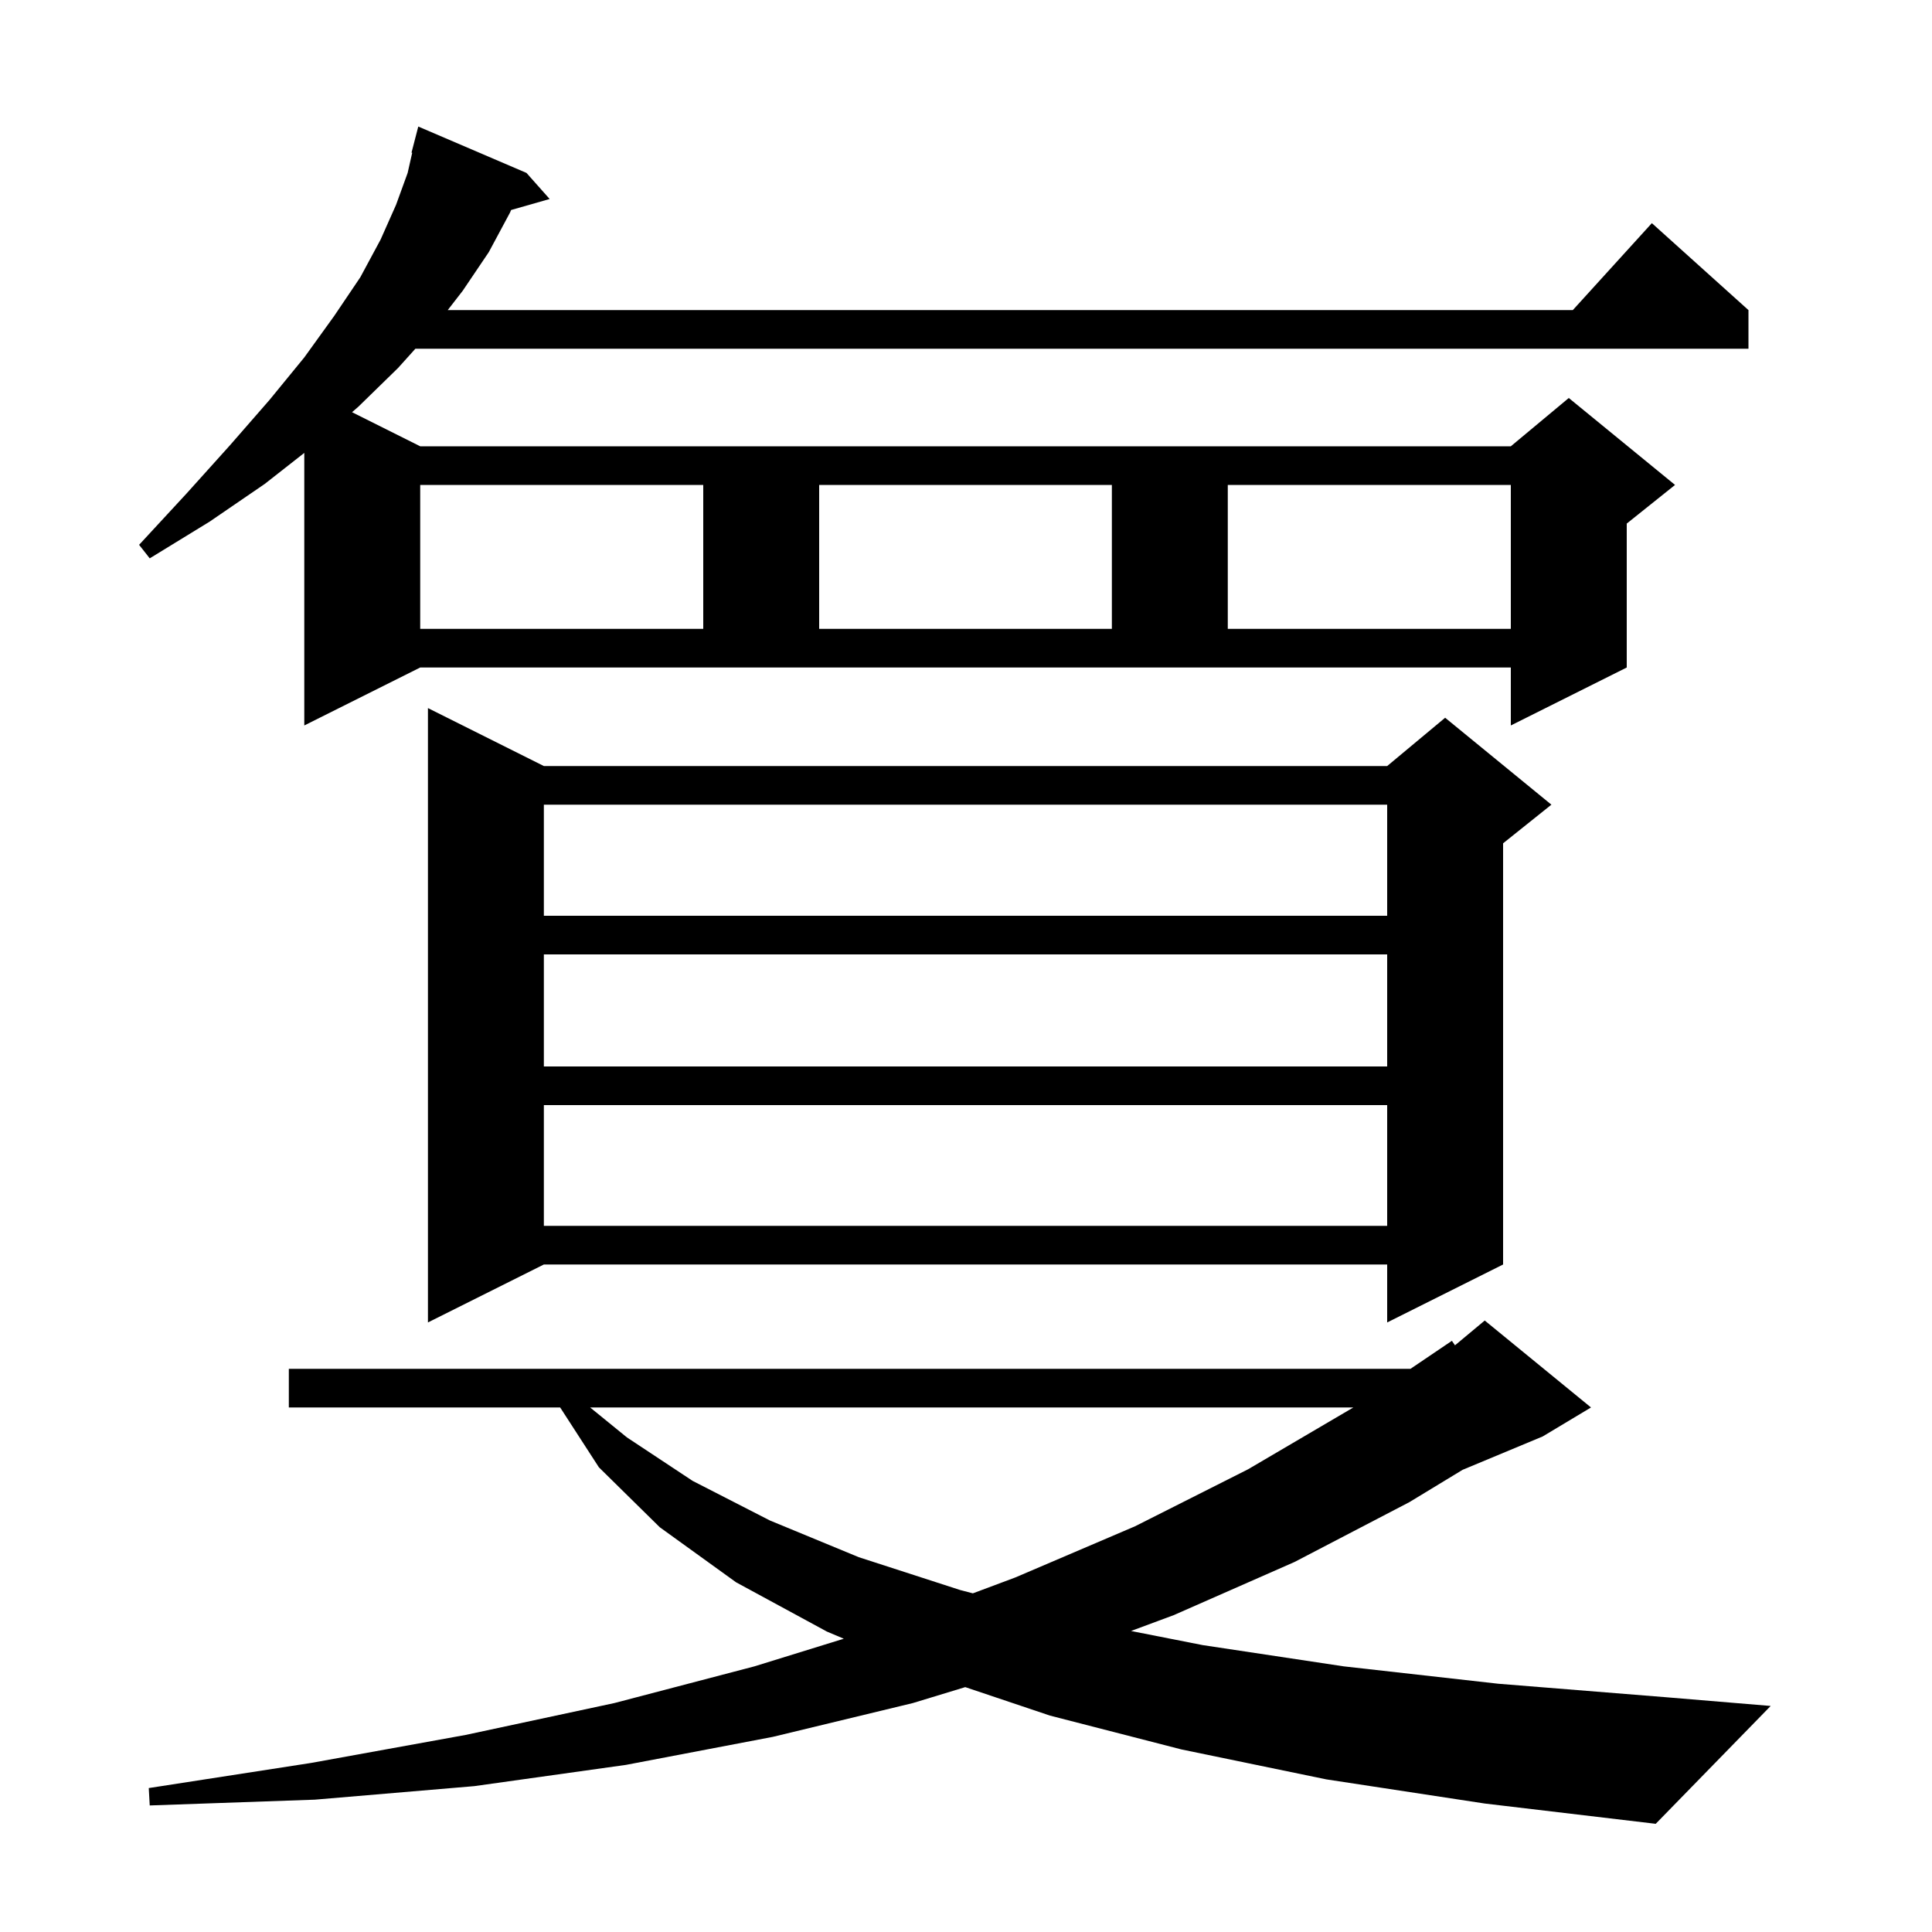 <svg xmlns="http://www.w3.org/2000/svg" xmlns:xlink="http://www.w3.org/1999/xlink" version="1.1" baseProfile="full" viewBox="0 0 200 200" width="200" height="200"><g fill="currentColor"><path d="M 137.3 184.2 L 122.3 181.1 L 108.7 177.6 L 99.922 174.65 L 94.5 176.3 L 80.0 179.8 L 64.8 182.7 L 49.1 184.9 L 32.6 186.3 L 15.5 186.9 L 15.4 185.1 L 32.2 182.5 L 48.2 179.6 L 63.6 176.3 L 78.1 172.5 L 87.35 169.639 L 85.6 168.9 L 76.2 163.8 L 68.3 158.1 L 62.0 151.9 L 57.988 145.7 L 29.9 145.7 L 29.9 141.7 L 146.013 141.7 L 150.3 138.8 L 150.62 139.266 L 153.7 136.7 L 164.7 145.7 L 159.7 148.7 L 151.412 152.153 L 145.9 155.5 L 134.0 161.7 L 121.5 167.2 L 117.084 168.839 L 124.5 170.3 L 139.1 172.5 L 155.1 174.3 L 172.5 175.7 L 183.3 176.6 L 171.4 188.8 L 153.7 186.7 Z M 64.9 148.8 L 71.7 153.3 L 79.7 157.4 L 88.9 161.2 L 99.4 164.6 L 100.711 164.942 L 105.1 163.3 L 117.5 158.0 L 129.2 152.1 L 140.1 145.7 L 61.09 145.7 Z M 56.3 79.3 L 143.6 79.3 L 149.6 74.3 L 160.6 83.3 L 155.6 87.3 L 155.6 130.9 L 143.6 136.9 L 143.6 130.9 L 56.3 130.9 L 44.3 136.9 L 44.3 73.3 Z M 56.3 114.4 L 56.3 126.9 L 143.6 126.9 L 143.6 114.4 Z M 56.3 98.8 L 56.3 110.4 L 143.6 110.4 L 143.6 98.8 Z M 56.3 83.3 L 56.3 94.8 L 143.6 94.8 L 143.6 83.3 Z M 31.5 75.1 L 31.5 46.884 L 27.4 50.1 L 21.7 54.0 L 15.5 57.8 L 14.4 56.4 L 19.3 51.1 L 23.8 46.1 L 27.9 41.4 L 31.5 37.0 L 34.6 32.7 L 37.3 28.7 L 39.4 24.8 L 41.0 21.2 L 42.2 17.9 L 42.671 15.813 L 42.6 15.8 L 43.3 13.1 L 54.5 17.9 L 56.9 20.6 L 52.908 21.741 L 52.8 22.0 L 50.6 26.1 L 47.9 30.1 L 46.35 32.1 L 162.818 32.1 L 171.0 23.1 L 181.0 32.1 L 181.0 36.1 L 43.0 36.1 L 41.2 38.1 L 37.1 42.1 L 36.443 42.671 L 43.5 46.2 L 156.4 46.2 L 162.4 41.2 L 173.4 50.2 L 168.4 54.2 L 168.4 69.1 L 156.4 75.1 L 156.4 69.1 L 43.5 69.1 Z M 43.5 50.2 L 43.5 65.1 L 72.8 65.1 L 72.8 50.2 Z M 84.8 50.2 L 84.8 65.1 L 115.1 65.1 L 115.1 50.2 Z M 127.1 50.2 L 127.1 65.1 L 156.4 65.1 L 156.4 50.2 Z "/></g></svg>